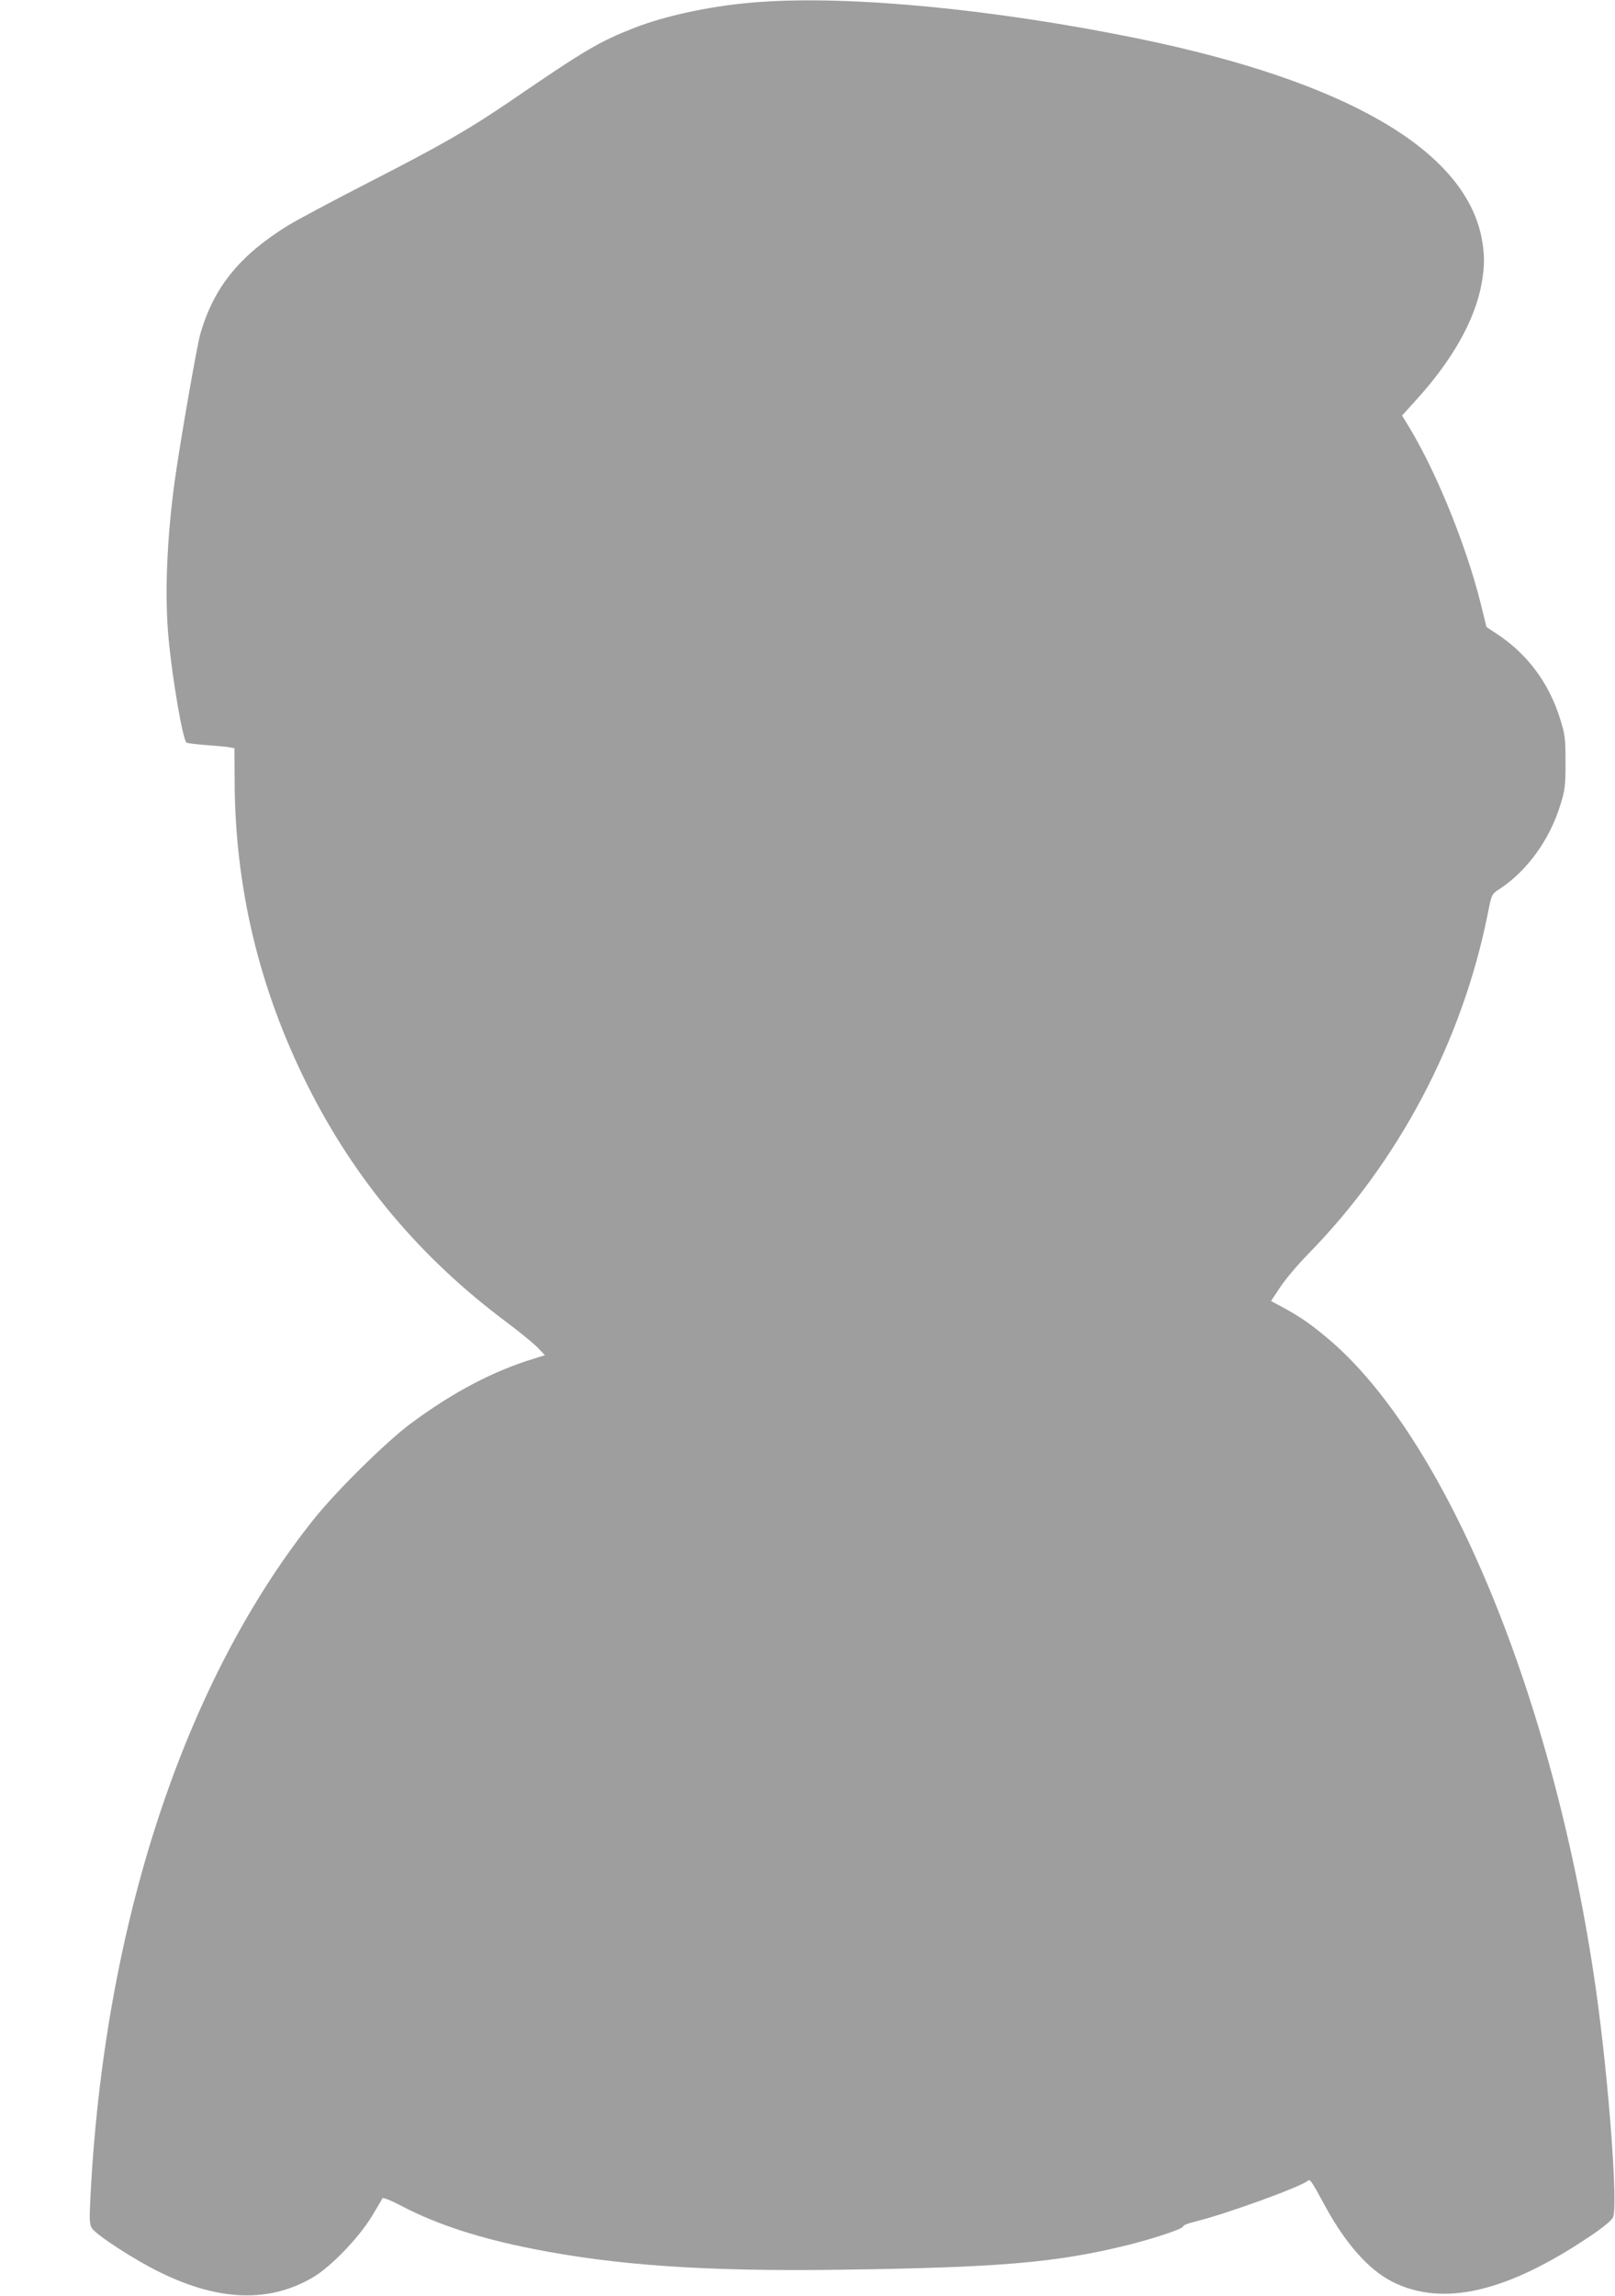 <?xml version="1.0" standalone="no"?>
<!DOCTYPE svg PUBLIC "-//W3C//DTD SVG 20010904//EN"
 "http://www.w3.org/TR/2001/REC-SVG-20010904/DTD/svg10.dtd">
<svg version="1.0" xmlns="http://www.w3.org/2000/svg"
 width="901pt" height="1280pt" viewBox="0 0 901 1280"
 preserveAspectRatio="xMidYMid meet">
<g transform="translate(0,1280) scale(0.1,-0.1)"
fill="#9e9e9e" stroke="none">
<path d="M4239 12789 c-249 -17 -517 -73 -699 -144 -197 -77 -275 -123 -690
-407 -234 -159 -379 -243 -785 -451 -203 -104 -409 -214 -458 -244 -271 -168
-413 -343 -489 -603 -19 -65 -113 -604 -143 -820 -44 -322 -57 -633 -35 -875
21 -228 80 -573 101 -586 6 -3 54 -9 107 -13 54 -4 111 -9 129 -12 l31 -6 1
-183 c2 -593 137 -1158 406 -1695 263 -526 630 -963 1110 -1321 71 -53 149
-117 173 -141 l42 -44 -57 -18 c-230 -69 -457 -189 -693 -364 -138 -103 -418
-379 -543 -537 -723 -908 -1168 -2266 -1243 -3787 -6 -117 -4 -141 9 -162 25
-38 244 -180 381 -246 329 -161 608 -170 851 -28 98 57 253 217 327 337 31 51
59 98 61 104 2 7 46 -10 114 -46 197 -102 430 -177 728 -236 467 -92 962 -126
1705 -116 893 12 1209 39 1605 136 146 36 315 92 315 105 0 7 31 19 73 29 167
41 579 190 623 226 13 11 23 -4 94 -136 116 -214 246 -361 380 -428 280 -140
636 -58 1101 255 72 48 120 88 128 105 29 63 -25 774 -95 1268 -230 1619 -836
3085 -1504 3639 -91 76 -147 114 -238 164 l-71 38 49 74 c26 41 96 124 154
184 508 516 864 1190 1006 1901 22 110 22 110 64 137 156 102 282 276 342 473
25 80 28 105 28 235 0 130 -3 155 -28 235 -62 205 -185 370 -357 482 l-56 37
-32 130 c-83 333 -255 753 -412 1005 l-27 44 75 83 c205 224 332 449 369 654
18 99 17 165 -1 258 -99 488 -756 869 -1915 1107 -796 163 -1600 241 -2111
204z"/>
</g>
</svg>

